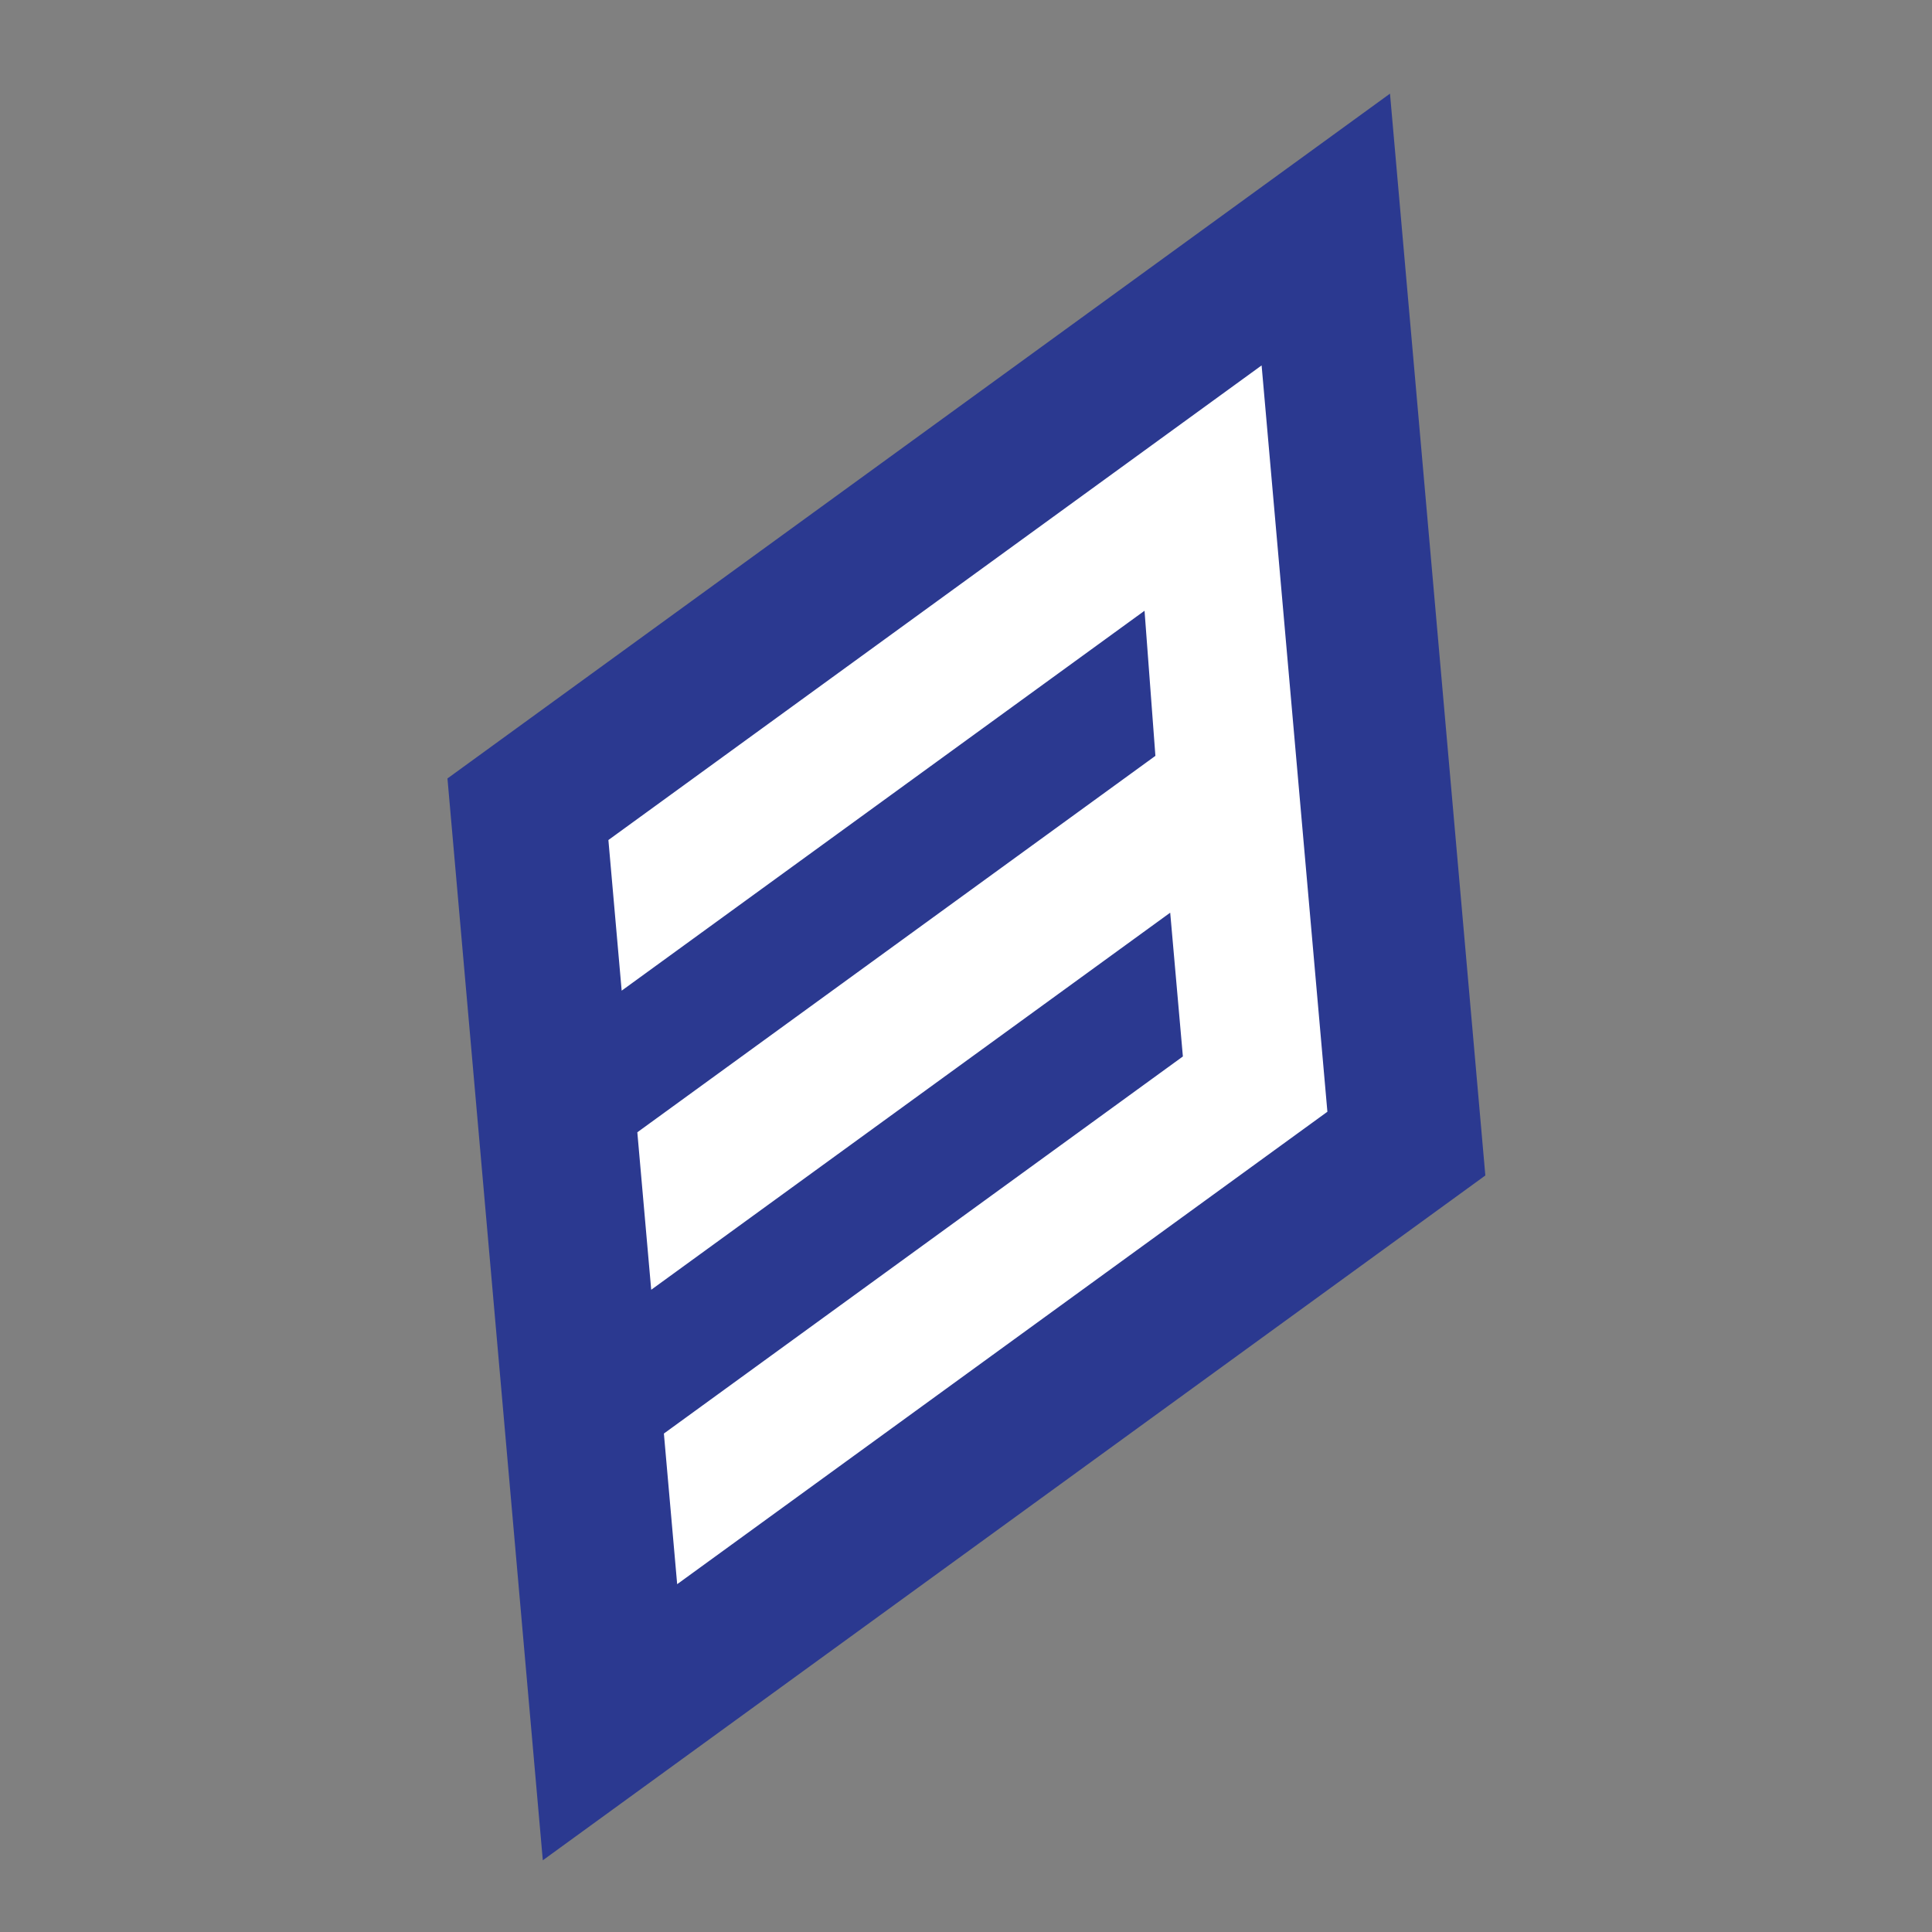 <?xml version="1.0" encoding="utf-8"?>
<!-- Generator: Adobe Illustrator 16.0.0, SVG Export Plug-In . SVG Version: 6.00 Build 0)  -->
<!DOCTYPE svg PUBLIC "-//W3C//DTD SVG 1.1//EN" "http://www.w3.org/Graphics/SVG/1.1/DTD/svg11.dtd">
<svg version="1.1" id="Layer_1" xmlns="http://www.w3.org/2000/svg" xmlns:xlink="http://www.w3.org/1999/xlink" x="0px" y="0px"
	 width="600px" height="600px" viewBox="0 0 600 600" enable-background="new 0 0 600 600" xml:space="preserve">
<rect x="0" y="0" width="600" height="600" fill="#808080" stroke="none"/>
<g>
	<polygon fill="#2B3990" points="461.287,365.054 168.576,577.732 138.962,241.757 431.674,29.078 	"/>
	<polygon fill="#FFFFFF" points="355.446,189.675 193.066,307.658 188.943,260.877 391.804,113.481 412.234,345.261 
		210.301,491.984 206.176,445.201 367.354,328.094 363.416,283.439 202.239,400.547 197.928,351.641 358.821,234.737 	"/>
</g>
</svg>
